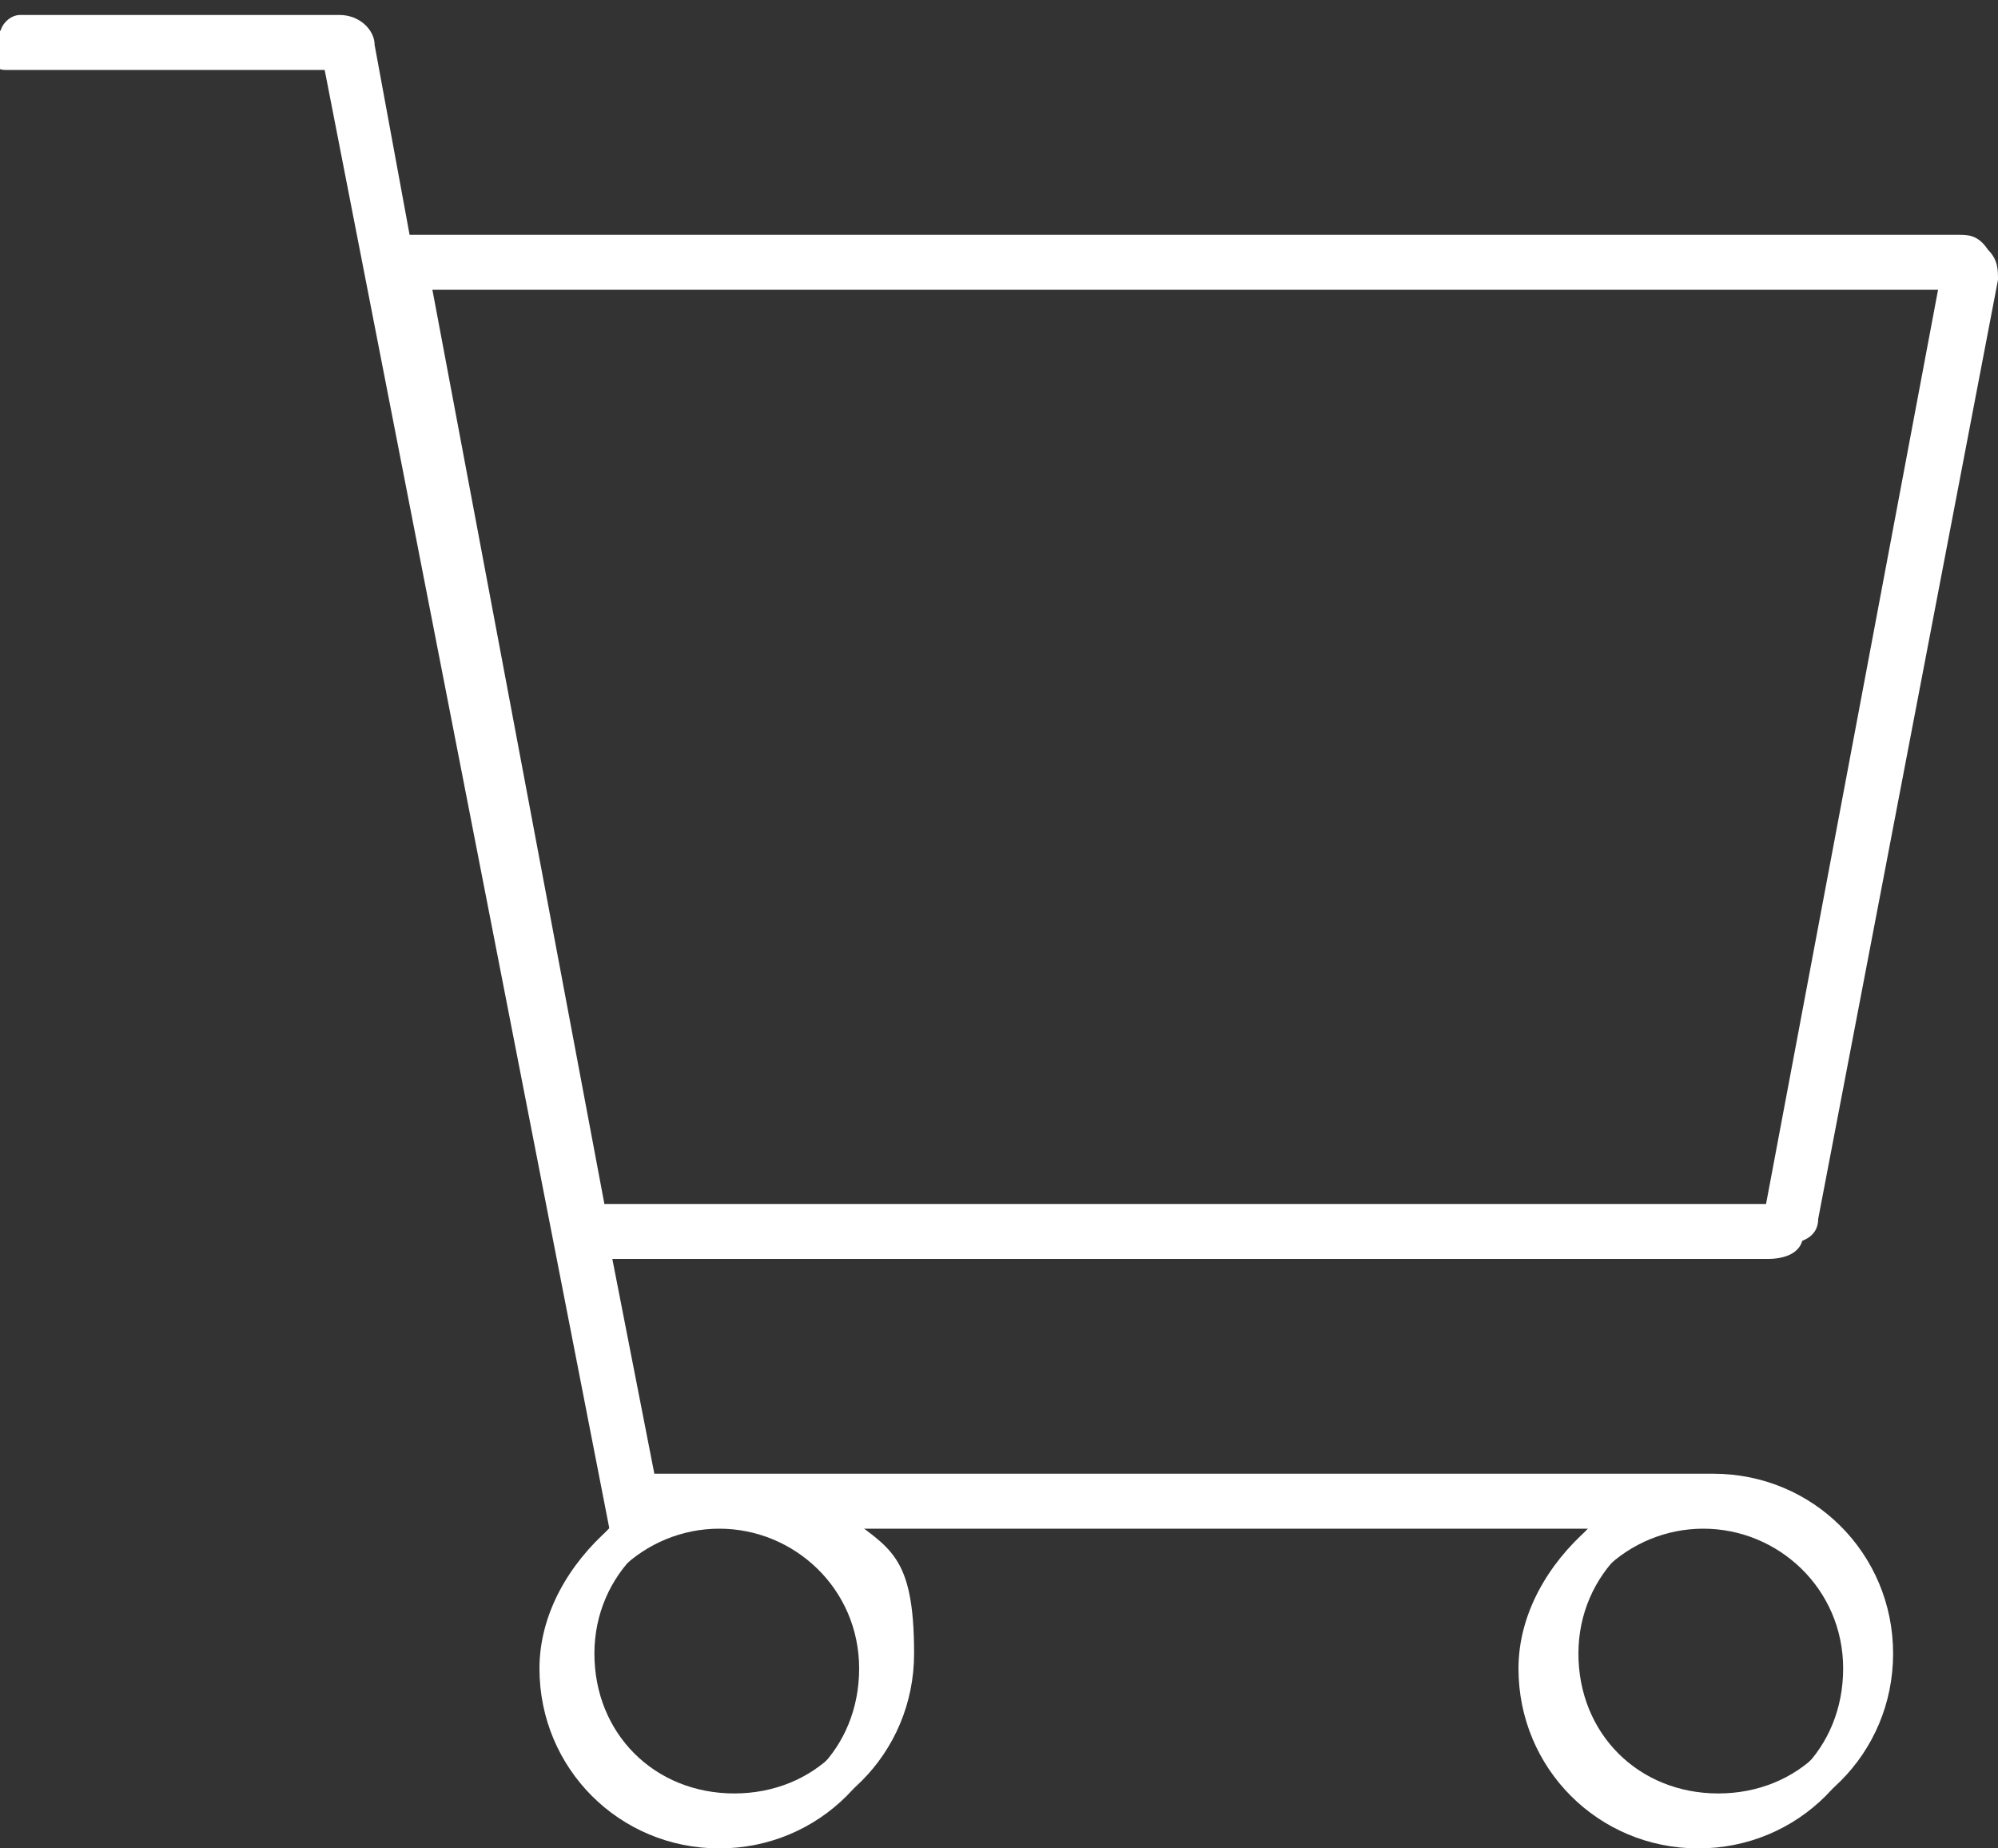 <?xml version="1.0" encoding="UTF-8"?>
<svg xmlns="http://www.w3.org/2000/svg" width="40" height="37" version="1.1" viewBox="0 0 40 37">
  <rect x="0" y="0" width="40" height="37" fill="#333333" stroke="none"/>
  <defs>
    <style>
      .cls-1 {
        fill: #fff;
      }
    </style>
  </defs>
  <!-- Generator: Adobe Illustrator 28.6.0, SVG Export Plug-In . SVG Version: 1.2.0 Build 709)  -->
  <g>
    <g id="_レイヤー_1" data-name="レイヤー_1">
      <path class="cls-1" d="M34.1,29.8s0,0-.1,0c0,0,0,0,0,0H12.8l-.9-4.6h23.5c.3,0,.7-.1.7-.5l3.6-18.8c0-.2,0-.4-.2-.6-.2-.3-.4-.3-.6-.3H7.9l-.7-3.8c0-.3-.3-.6-.7-.6H.1c-.2,0-.4.2-.4.4s.2.4.4.4h6.4l5.7,29.2c-.8.7-1.4,1.7-1.4,2.8,0,2,1.6,3.6,3.6,3.6s3.6-1.6,3.6-3.6-.5-2.1-1.4-2.8h15.2c-.8.7-1.4,1.7-1.4,2.8,0,2,1.6,3.6,3.6,3.6s3.6-1.6,3.6-3.6-1.6-3.6-3.6-3.6ZM38.8,5.8l-3.5,18.6H11.8l-3.5-18.6h30.5ZM17.2,33.4c0,1.6-1.2,2.8-2.8,2.8s-2.8-1.2-2.8-2.8,1.3-2.8,2.8-2.8,2.8,1.2,2.8,2.8ZM34.1,36.2c-1.6,0-2.8-1.2-2.8-2.8s1.3-2.8,2.8-2.8,2.8,1.2,2.8,2.8-1.2,2.8-2.8,2.8Z"/>
      <path class="cls-1" d="M34.4,29.5s0,0-.1,0c0,0,0,0,0,0H13.1l-.9-4.6h23.5c.3,0,.7-.1.7-.5l3.6-18.8c0-.2,0-.4-.2-.6-.2-.3-.4-.3-.6-.3H8.2l-.7-3.8c0-.3-.3-.6-.7-.6H.4c-.2,0-.4.2-.4.4s.2.4.4.4h6.4l5.7,29.2c-.8.7-1.4,1.7-1.4,2.8,0,2,1.6,3.6,3.6,3.6s3.6-1.6,3.6-3.6-.5-2.1-1.4-2.8h15.2c-.8.7-1.4,1.7-1.4,2.8,0,2,1.6,3.6,3.6,3.6s3.6-1.6,3.6-3.6-1.6-3.6-3.6-3.6ZM39.1,5.5l-3.5,18.6H12.1l-3.5-18.6h30.5ZM17.5,33.1c0,1.6-1.2,2.8-2.8,2.8s-2.8-1.2-2.8-2.8,1.3-2.8,2.8-2.8,2.8,1.2,2.8,2.8ZM34.4,35.9c-1.6,0-2.8-1.2-2.8-2.8s1.3-2.8,2.8-2.8,2.8,1.2,2.8,2.8-1.2,2.8-2.8,2.8Z"/>
    </g>
  </g>
</svg>